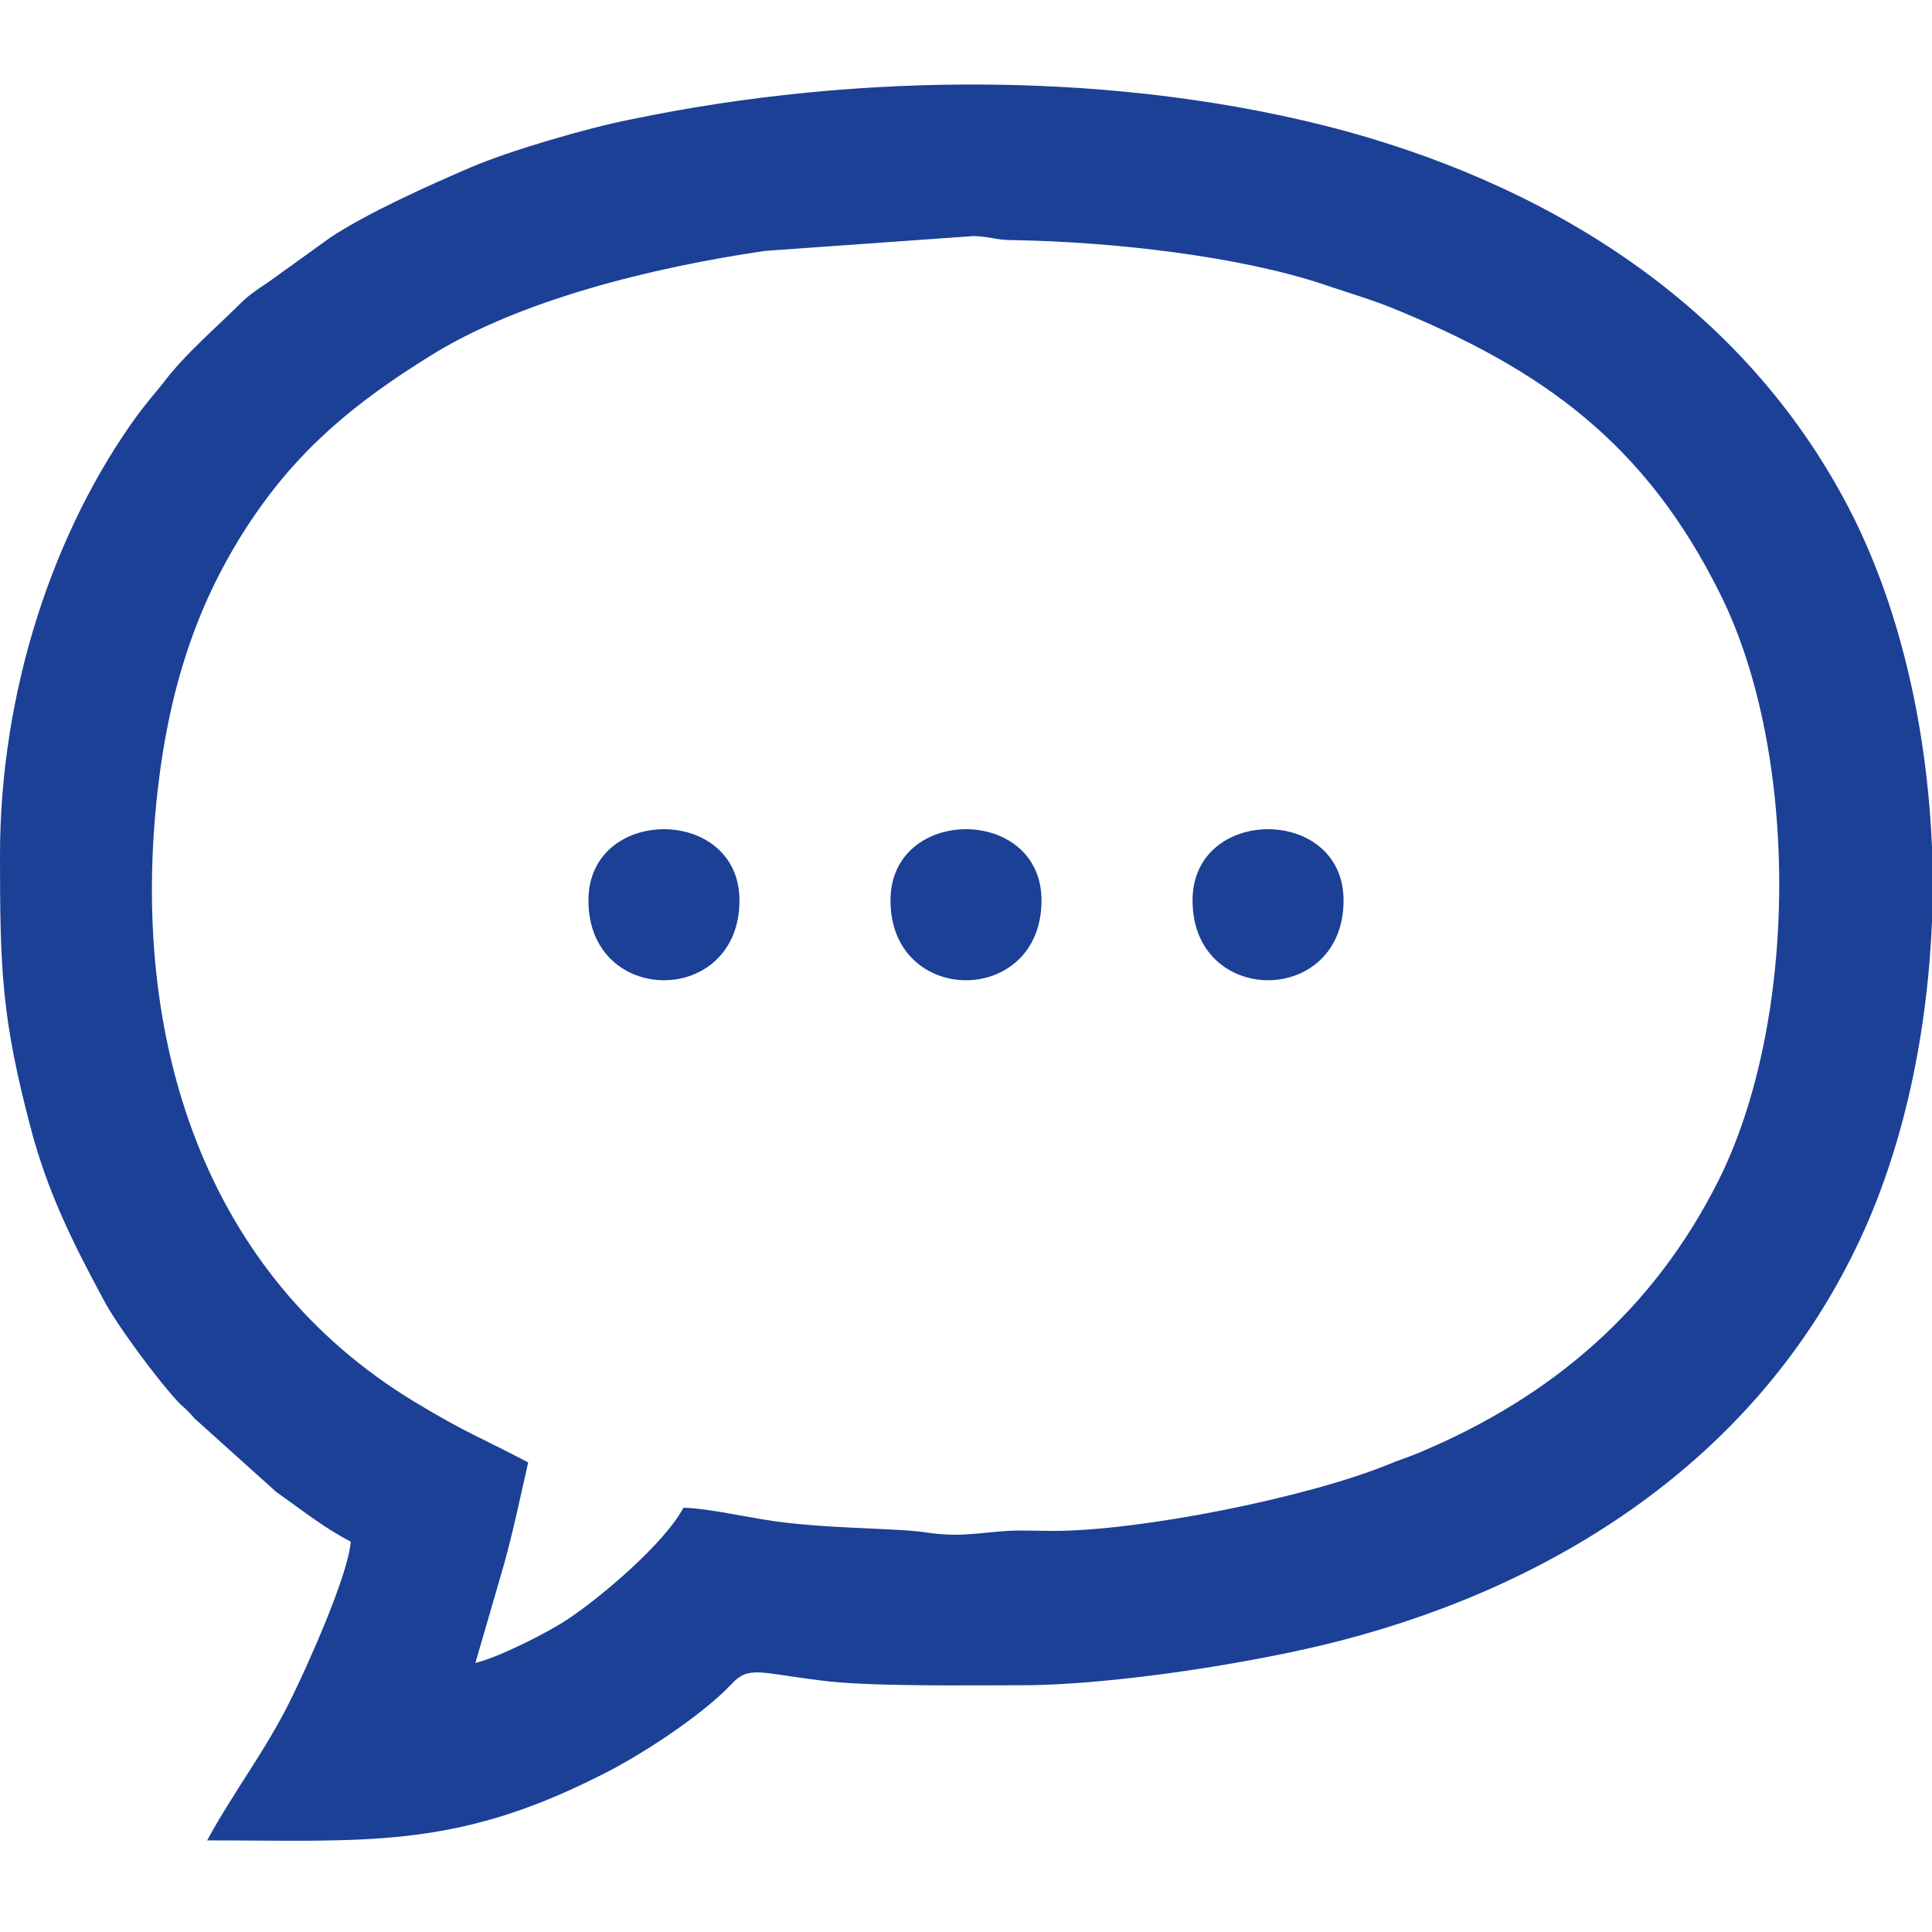 <?xml version="1.0" encoding="UTF-8"?>
<!DOCTYPE svg PUBLIC "-//W3C//DTD SVG 1.1//EN" "http://www.w3.org/Graphics/SVG/1.1/DTD/svg11.dtd">
<!-- Creator: CorelDRAW X8 -->
<svg xmlns="http://www.w3.org/2000/svg" xml:space="preserve" width="100px" height="100px" version="1.1" style="shape-rendering:geometricPrecision; text-rendering:geometricPrecision; image-rendering:optimizeQuality; fill-rule:evenodd; clip-rule:evenodd"
viewBox="0 0 2341 2341"
 xmlns:xlink="http://www.w3.org/1999/xlink">
 <defs>
  <style type="text/css">
   <![CDATA[
    .fil1 {fill:none}
    .fil0 {fill:#1B4096}
   ]]>
  </style>
 </defs>
 <g id="Warstwa_x0020_1">
  <g id="_2258068532528">
   <path class="fil0" d="M828 1827c-22,42 -98,107 -140,135 -24,16 -83,46 -112,53l34 -117c12,-43 20,-82 30,-126 -57,-30 -76,-36 -137,-73 -257,-155 -346,-442 -312,-741 15,-132 51,-232 109,-321 60,-92 130,-149 220,-205 108,-68 270,-108 407,-128l253 -18c23,1 25,5 50,5 116,2 271,19 375,54 29,10 51,16 79,27 185,75 310,165 401,349 96,194 94,517 -3,710 -78,155 -200,261 -362,329 -14,6 -25,9 -39,15 -99,40 -299,80 -405,80 -18,0 -38,-1 -55,0 -34,2 -57,8 -98,2 -37,-6 -129,-4 -199,-16 -25,-4 -72,-14 -96,-14zm1513 -800l0 89c-6,146 -38,290 -98,408 -122,243 -352,394 -615,463 -106,28 -282,55 -389,55 -57,0 -191,2 -246,-6 -73,-9 -86,-18 -107,5 -37,39 -114,89 -162,112 -175,88 -283,77 -473,77 32,-59 71,-109 101,-170 19,-38 70,-151 73,-192 -33,-17 -60,-39 -90,-60l-99 -89c-7,-8 -10,-11 -18,-18 -25,-26 -77,-96 -93,-127 -36,-67 -67,-128 -88,-208 -35,-133 -37,-191 -37,-330 0,-197 64,-393 168,-535 10,-13 19,-24 29,-36 27,-36 64,-67 94,-97 11,-11 22,-18 34,-26l75 -54c45,-30 121,-64 170,-85 46,-20 142,-48 193,-58 277,-58 595,-60 868,14 261,72 490,220 614,466 58,116 90,258 96,402z"/>
   <path class="fil0" d="M1079 1091c0,129 183,129 183,0 0,-115 -183,-115 -183,0z"/>
   <path class="fil0" d="M713 1091c0,129 183,129 183,0 0,-115 -183,-115 -183,0z"/>
   <path class="fil0" d="M1445 1091c0,129 183,129 183,0 0,-115 -183,-115 -183,0z"/>
  </g>
  <rect class="fil1" x="995" width="453" height="2341"/>
 </g>
</svg>

